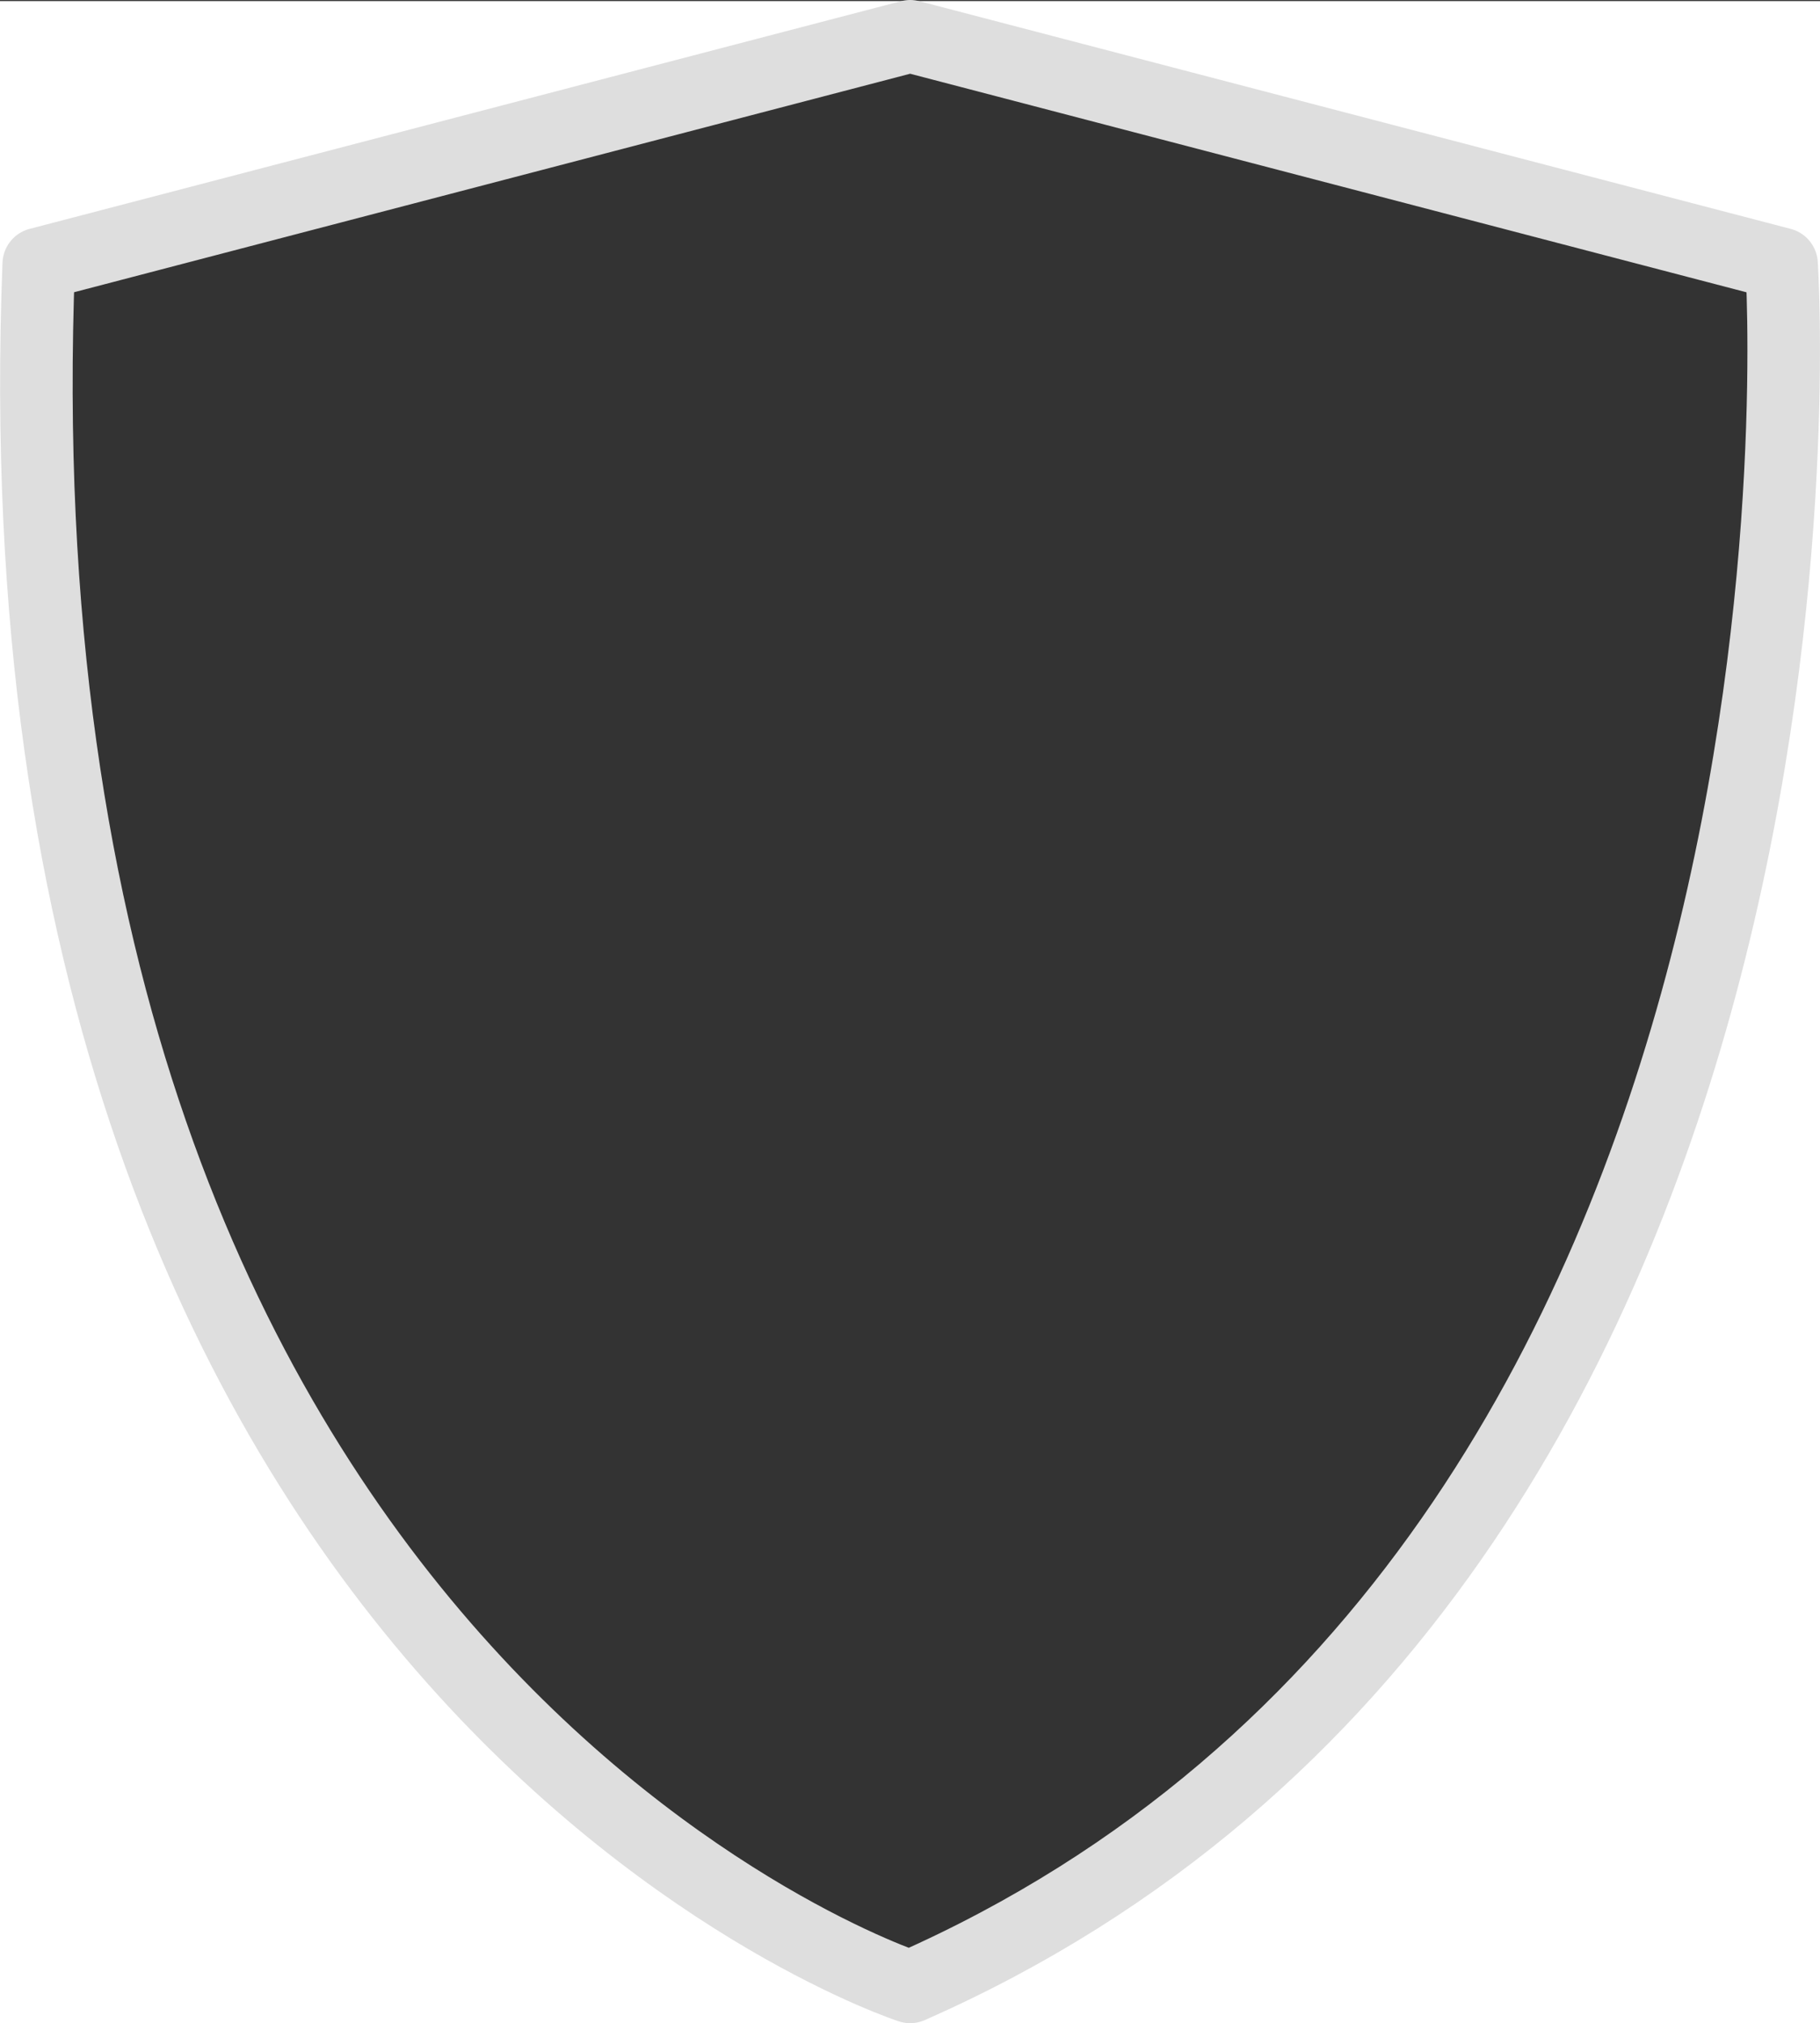 <svg xmlns="http://www.w3.org/2000/svg" viewBox="0 0 250.94 278.97"><rect x="0" y="0" width="250.94" height="278.97" fill="#333333" stroke="none"/><defs><style>.cls-1{fill:#fff;}.cls-1,.cls-2{fill-rule:evenodd;}.cls-2{fill:none;stroke:#dedede;stroke-linecap:round;stroke-linejoin:round;stroke-width:10px;}</style></defs><g id="Layer_1_copy" data-name="Layer 1 copy"><path class="cls-1" d="M0,0V278.81H250.94V0ZM125.49,273.82S-2.23,232.26,5.34,36.26L125.49,4.85,245.64,36.26S257.81,215.52,125.49,273.82Z" transform="translate(0 0.15)"/></g><g id="Layer_1" data-name="Layer 1"><path class="cls-2" d="M125.49,273.82S-2.23,232.26,5.34,36.25L125.49,4.85l120.15,31.4S257.81,215.52,125.49,273.82Z" transform="translate(0 0.15)"/></g></svg>